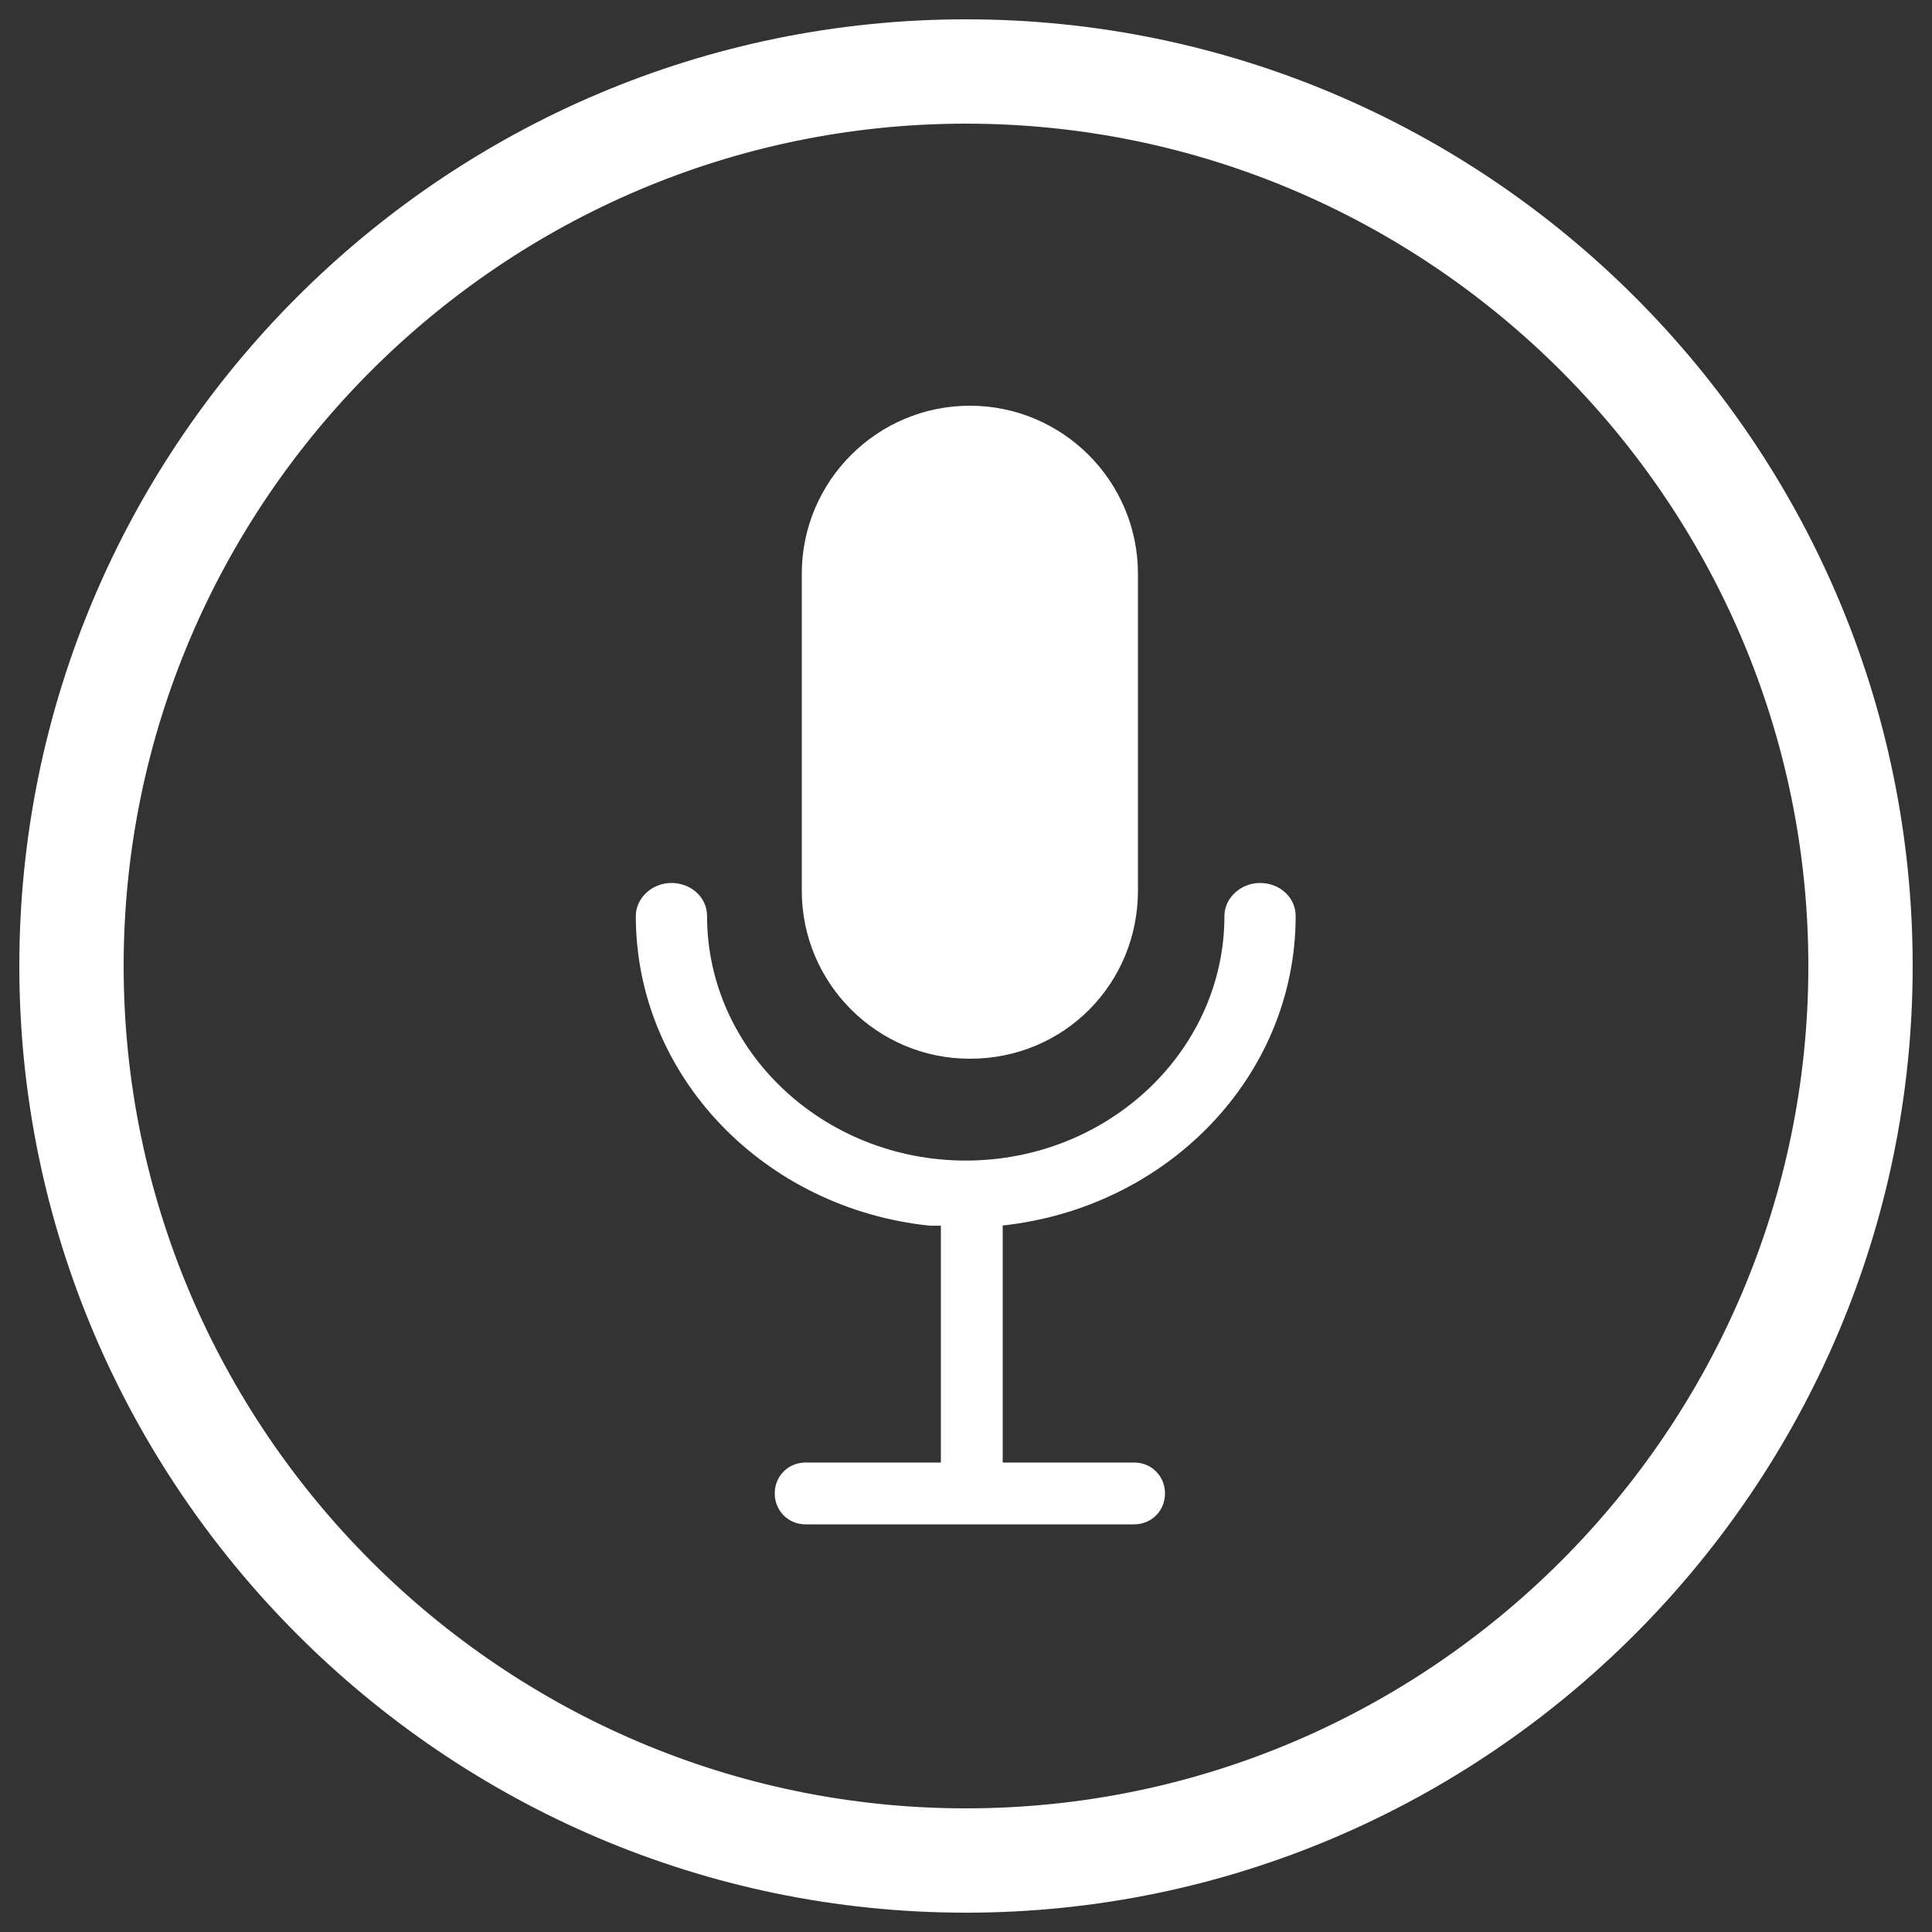 <svg xmlns="http://www.w3.org/2000/svg" xmlns:xlink="http://www.w3.org/1999/xlink" id="Capa_1" x="0px" y="0px" viewBox="0 0 100 100" style="enable-background:new 0 0 100 100;" xml:space="preserve"><rect x="0" y="0" width="100" height="100" fill="#333333" stroke="none"/><style type="text/css">	.st0{fill:#FFFFFF;}	.st1{fill-rule:evenodd;clip-rule:evenodd;fill:#FFFFFF;}</style><g>	<g>		<g transform="matrix(.439 0 0 .462 35.236 519.16)">			<g>				<g>					<path class="st0" d="M72.5-1021.1c0-2.1-1.9-3.7-4.2-3.7s-4.2,1.7-4.2,3.7c0,15.1-13.7,27.4-30.5,27.4s-30.5-12.3-30.5-27.4      c0-2.1-1.9-3.7-4.2-3.7s-4.2,1.7-4.2,3.7c0,18,15.2,32.8,34.7,34.7c2.8,0,5.5,0,8.3,0C57.3-988.3,72.5-1003.1,72.5-1021.1      L72.5-1021.1z"></path>				</g>			</g>		</g>		<g>			<rect x="48.7" y="62.4" class="st0" width="3.2" height="14.6"></rect>		</g>		<g>			<path class="st0" d="M41.7,78.9h17c0.9,0,1.6-0.7,1.6-1.6l0,0c0-0.9-0.7-1.6-1.6-1.6h-17c-0.9,0-1.6,0.7-1.6,1.6l0,0    C40.1,78.2,40.8,78.9,41.7,78.9z"></path>		</g>		<g>			<path class="st0" d="M50.2,54.8L50.2,54.8c-4.8,0-8.7-3.9-8.7-8.7V29.7c0-4.8,3.9-8.7,8.7-8.7h0c4.8,0,8.7,3.9,8.7,8.7v16.4    C58.9,50.9,55.1,54.8,50.2,54.8z"></path>		</g>	</g>	<path class="st1" d="M50,1L50,1c27,0,49,22,49,49l0,0c0,26.9-22,49-49,49l0,0C23,99,1,76.9,1,50l0,0C1,23,23,1,50,1L50,1z M50,6.4  C26,6.4,6.4,26,6.4,50v0C6.4,74,26,93.6,50,93.6h0C74,93.6,93.6,74,93.6,50v0C93.6,26,74,6.4,50,6.4L50,6.4z"></path></g></svg>